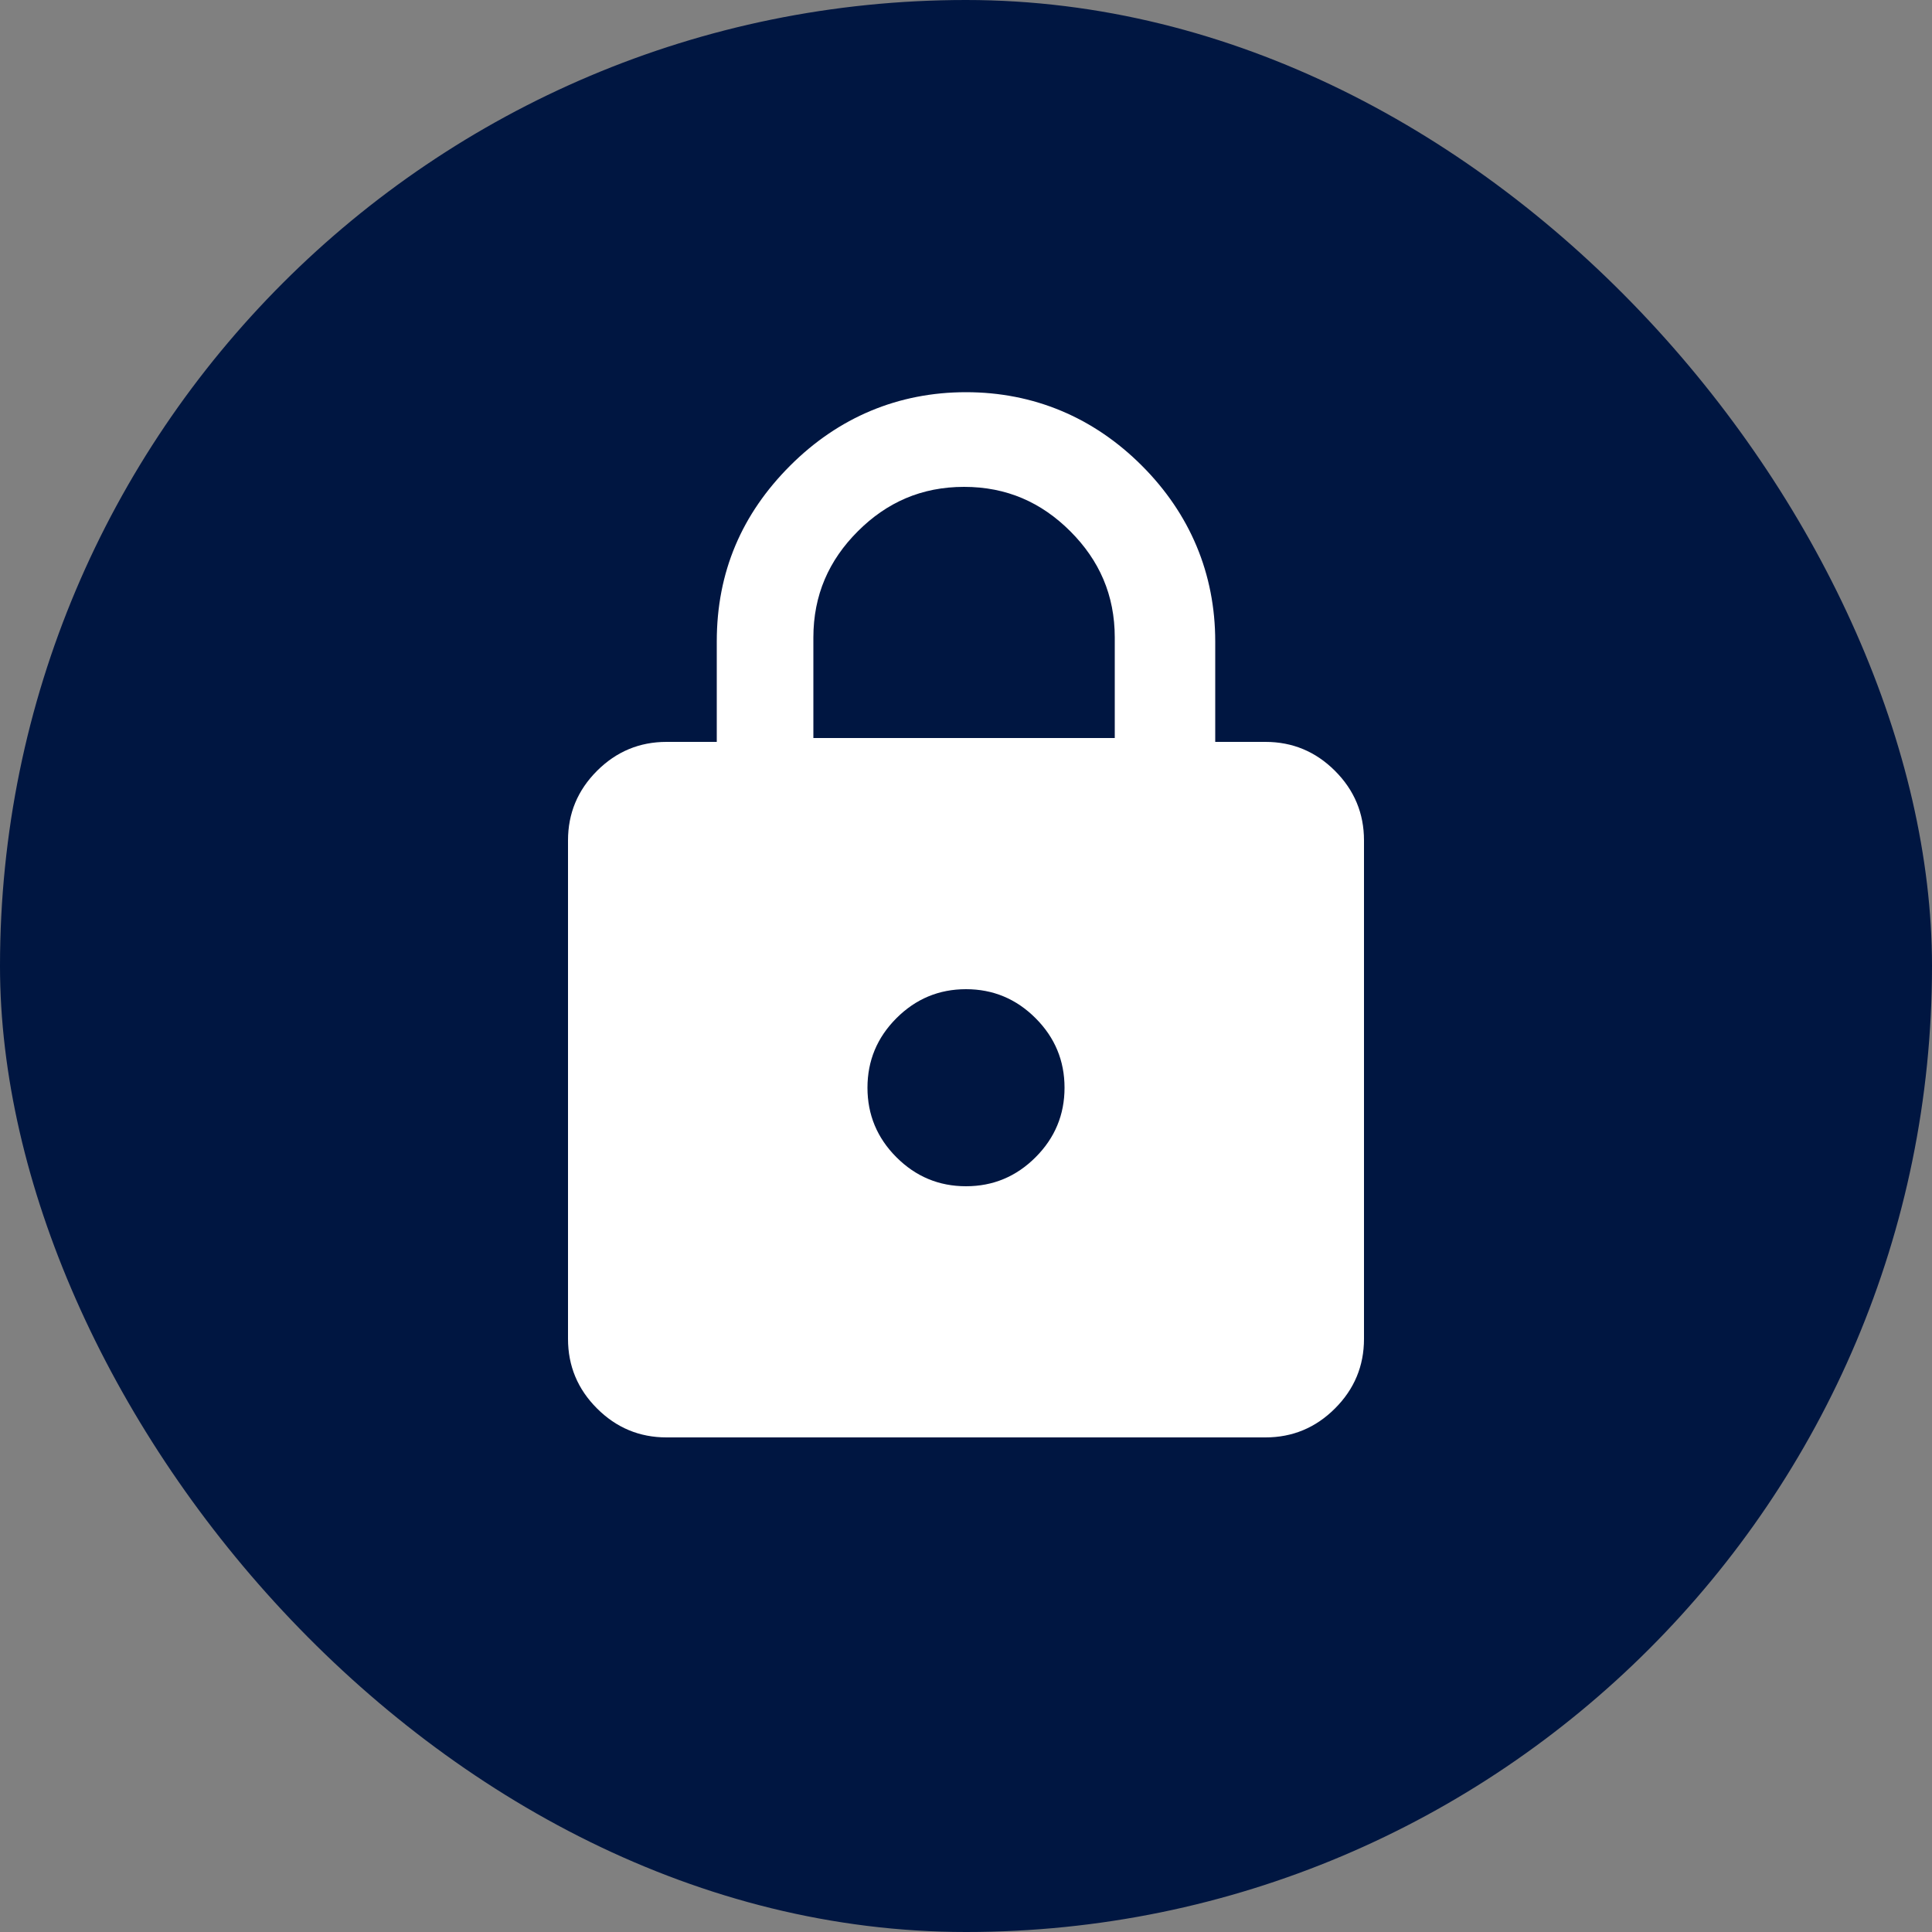 <?xml version="1.0" encoding="UTF-8"?>
<svg id="Capa_1" data-name="Capa 1" xmlns="http://www.w3.org/2000/svg" version="1.1" viewBox="0 0 100 100">
  <rect x="0" y="0" width="100" height="100" fill="#808080" stroke="none"/>
  <defs>
    <style>
      .cls-1 {
        fill: #001641;
      }

      .cls-1, .cls-2 {
        stroke-width: 0px;
      }

      .cls-2 {
        fill: #fff;
      }
    </style>
  </defs>
  <rect class="cls-1" x="0" y="0" width="100" height="100" rx="50" ry="50"/>
  <path class="cls-2" d="M34.5,74.4c-1.4,0-2.6-.5-3.6-1.5-1-1-1.5-2.2-1.5-3.6v-25.8c0-1.4.5-2.6,1.5-3.6,1-1,2.2-1.5,3.6-1.5h2.6v-5.2c0-3.6,1.3-6.6,3.8-9.1,2.5-2.5,5.6-3.8,9.1-3.8s6.6,1.3,9.1,3.8c2.5,2.5,3.8,5.6,3.8,9.1v5.2h2.6c1.4,0,2.6.5,3.6,1.5,1,1,1.5,2.2,1.5,3.6v25.8c0,1.4-.5,2.6-1.5,3.6-1,1-2.2,1.5-3.6,1.5h-31ZM50,61.4c1.4,0,2.6-.5,3.6-1.5,1-1,1.5-2.2,1.5-3.6s-.5-2.6-1.5-3.6-2.2-1.5-3.6-1.5-2.6.5-3.6,1.5c-1,1-1.5,2.2-1.5,3.6s.5,2.6,1.5,3.6c1,1,2.2,1.5,3.6,1.5ZM42.2,38.2h15.5v-5.2c0-2.2-.8-4-2.3-5.5s-3.3-2.3-5.5-2.3-4,.8-5.5,2.3-2.3,3.3-2.3,5.5v5.2Z"/>
</svg>